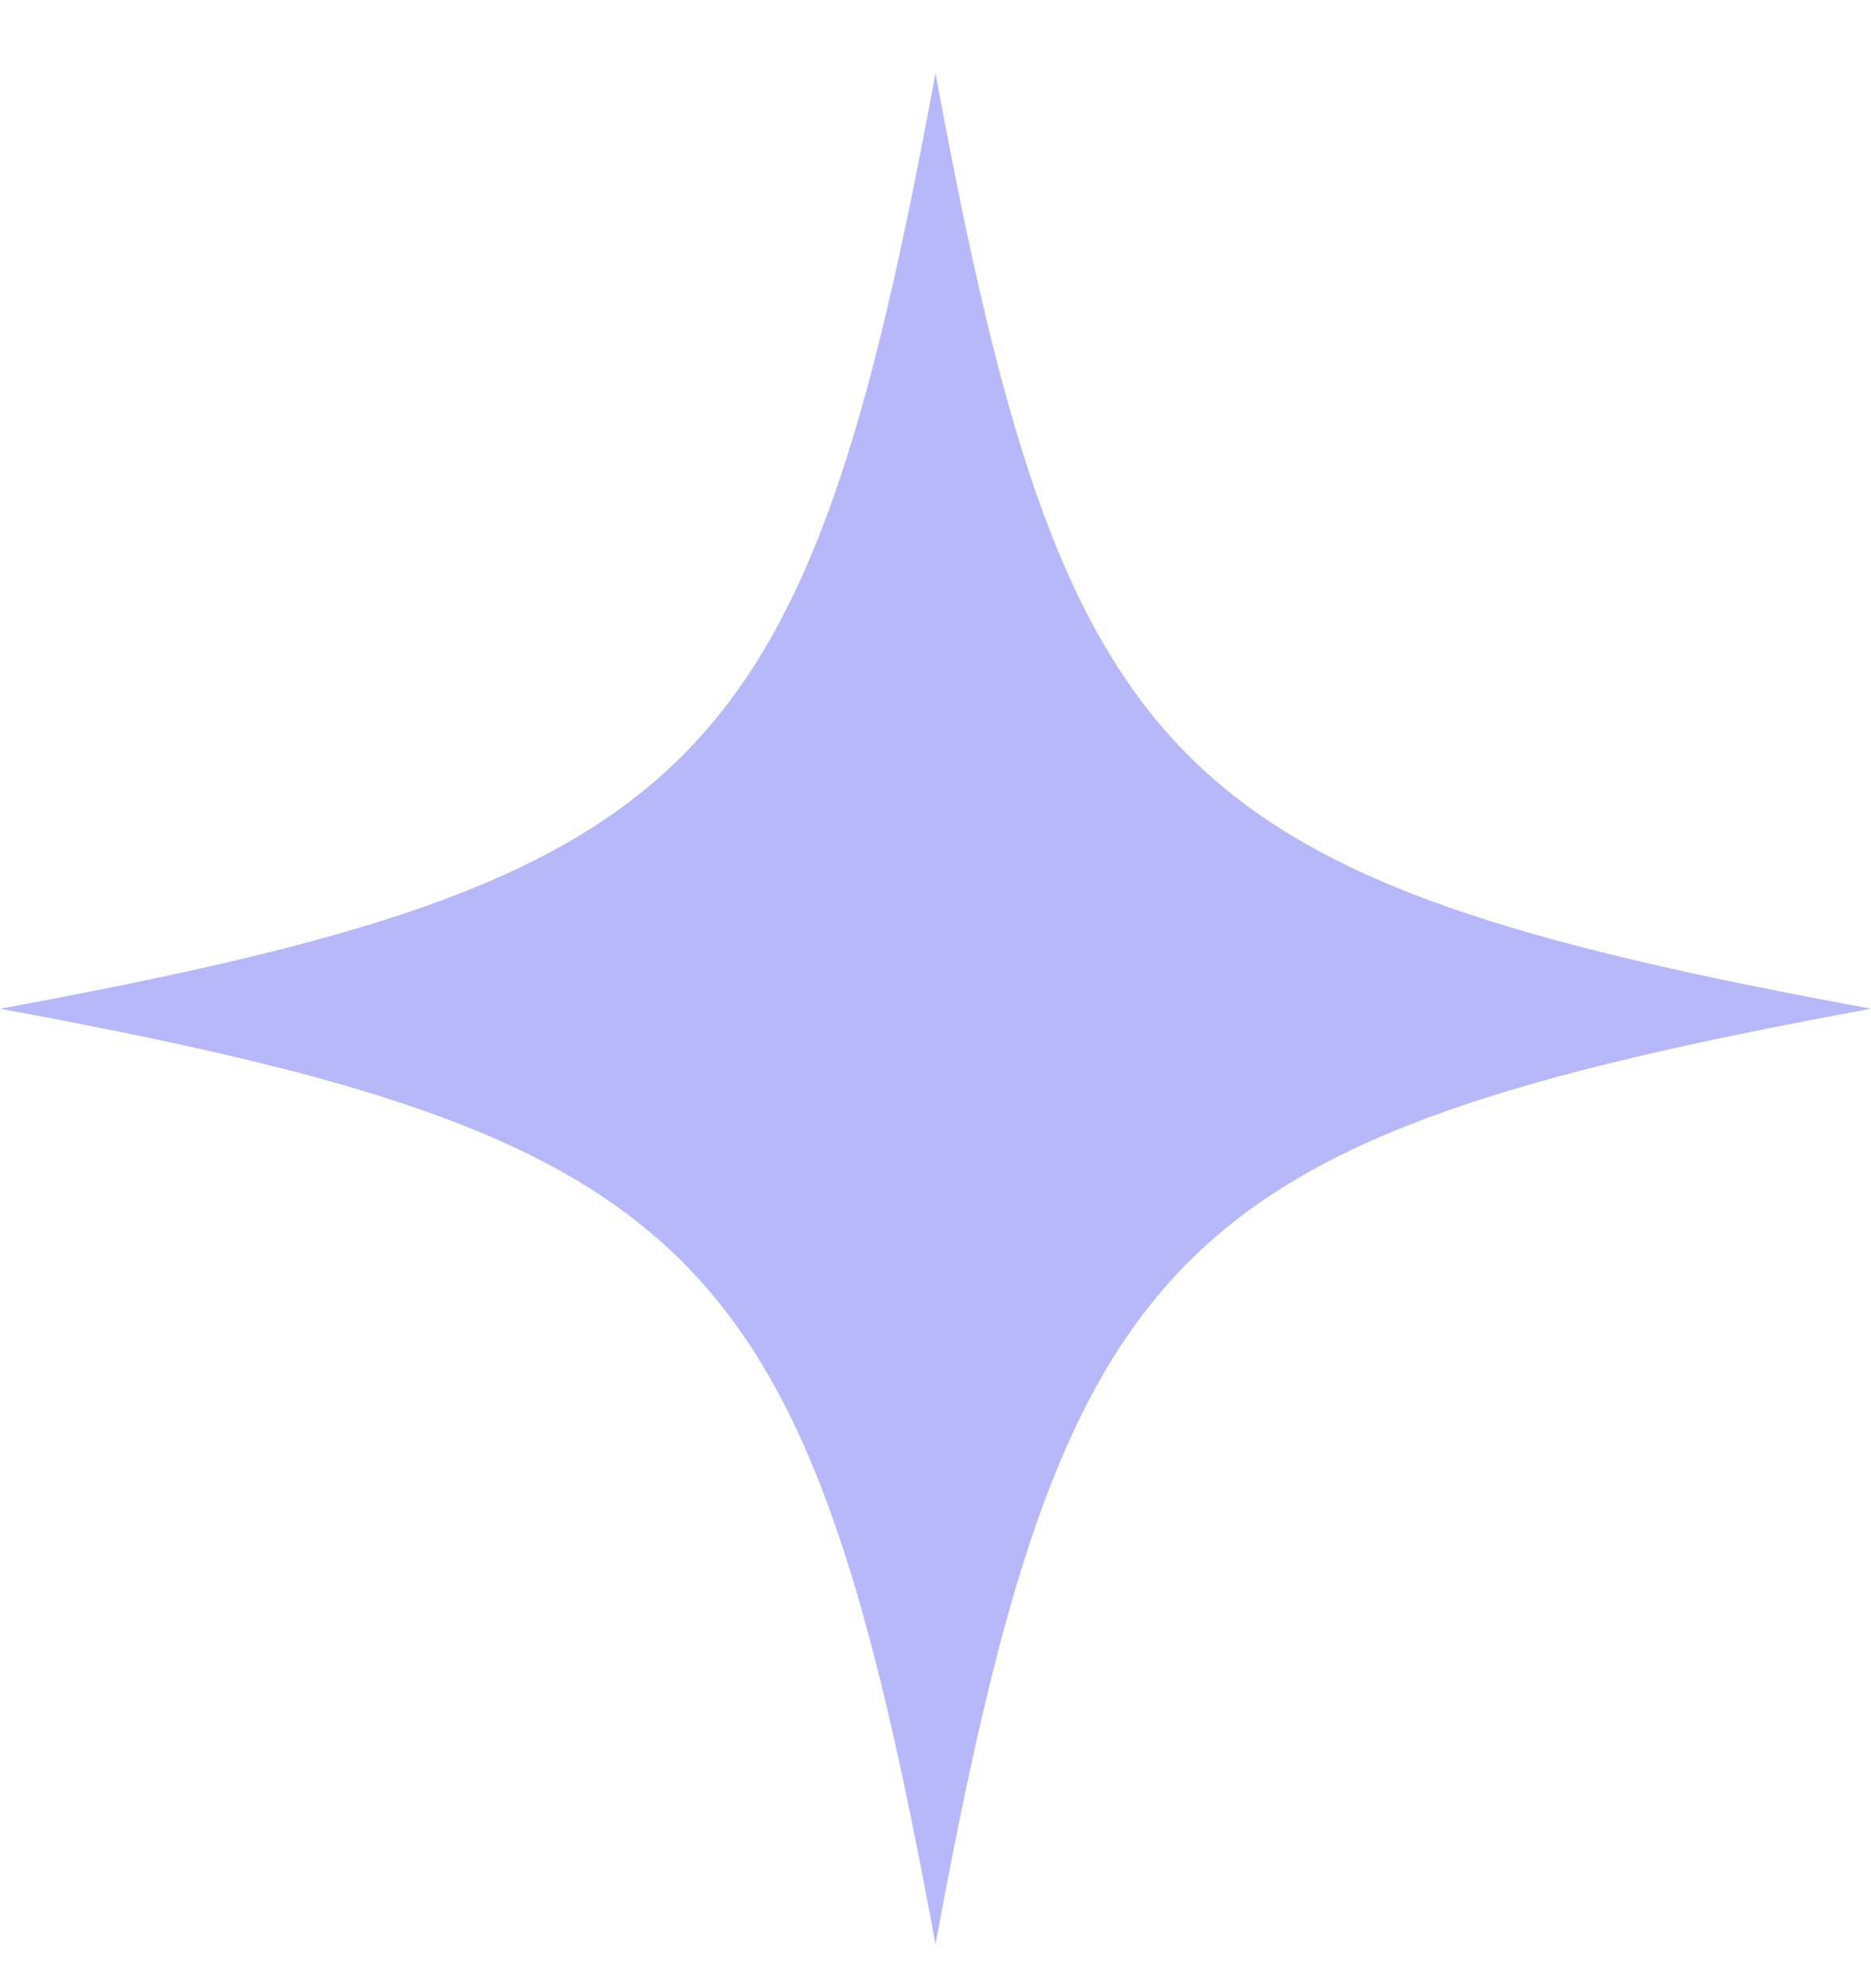 <svg width="16" height="17" viewBox="0 0 16 17" fill="none" xmlns="http://www.w3.org/2000/svg">
<path d="M8 0.625C6.895 6.625 6 7.521 0 8.625C6 9.73 6.895 10.626 8 16.625C9.105 10.626 10 9.73 16 8.625C10 7.521 9.105 6.625 8 0.625Z" fill="#6F72F6" fill-opacity="0.5"/>
</svg>
